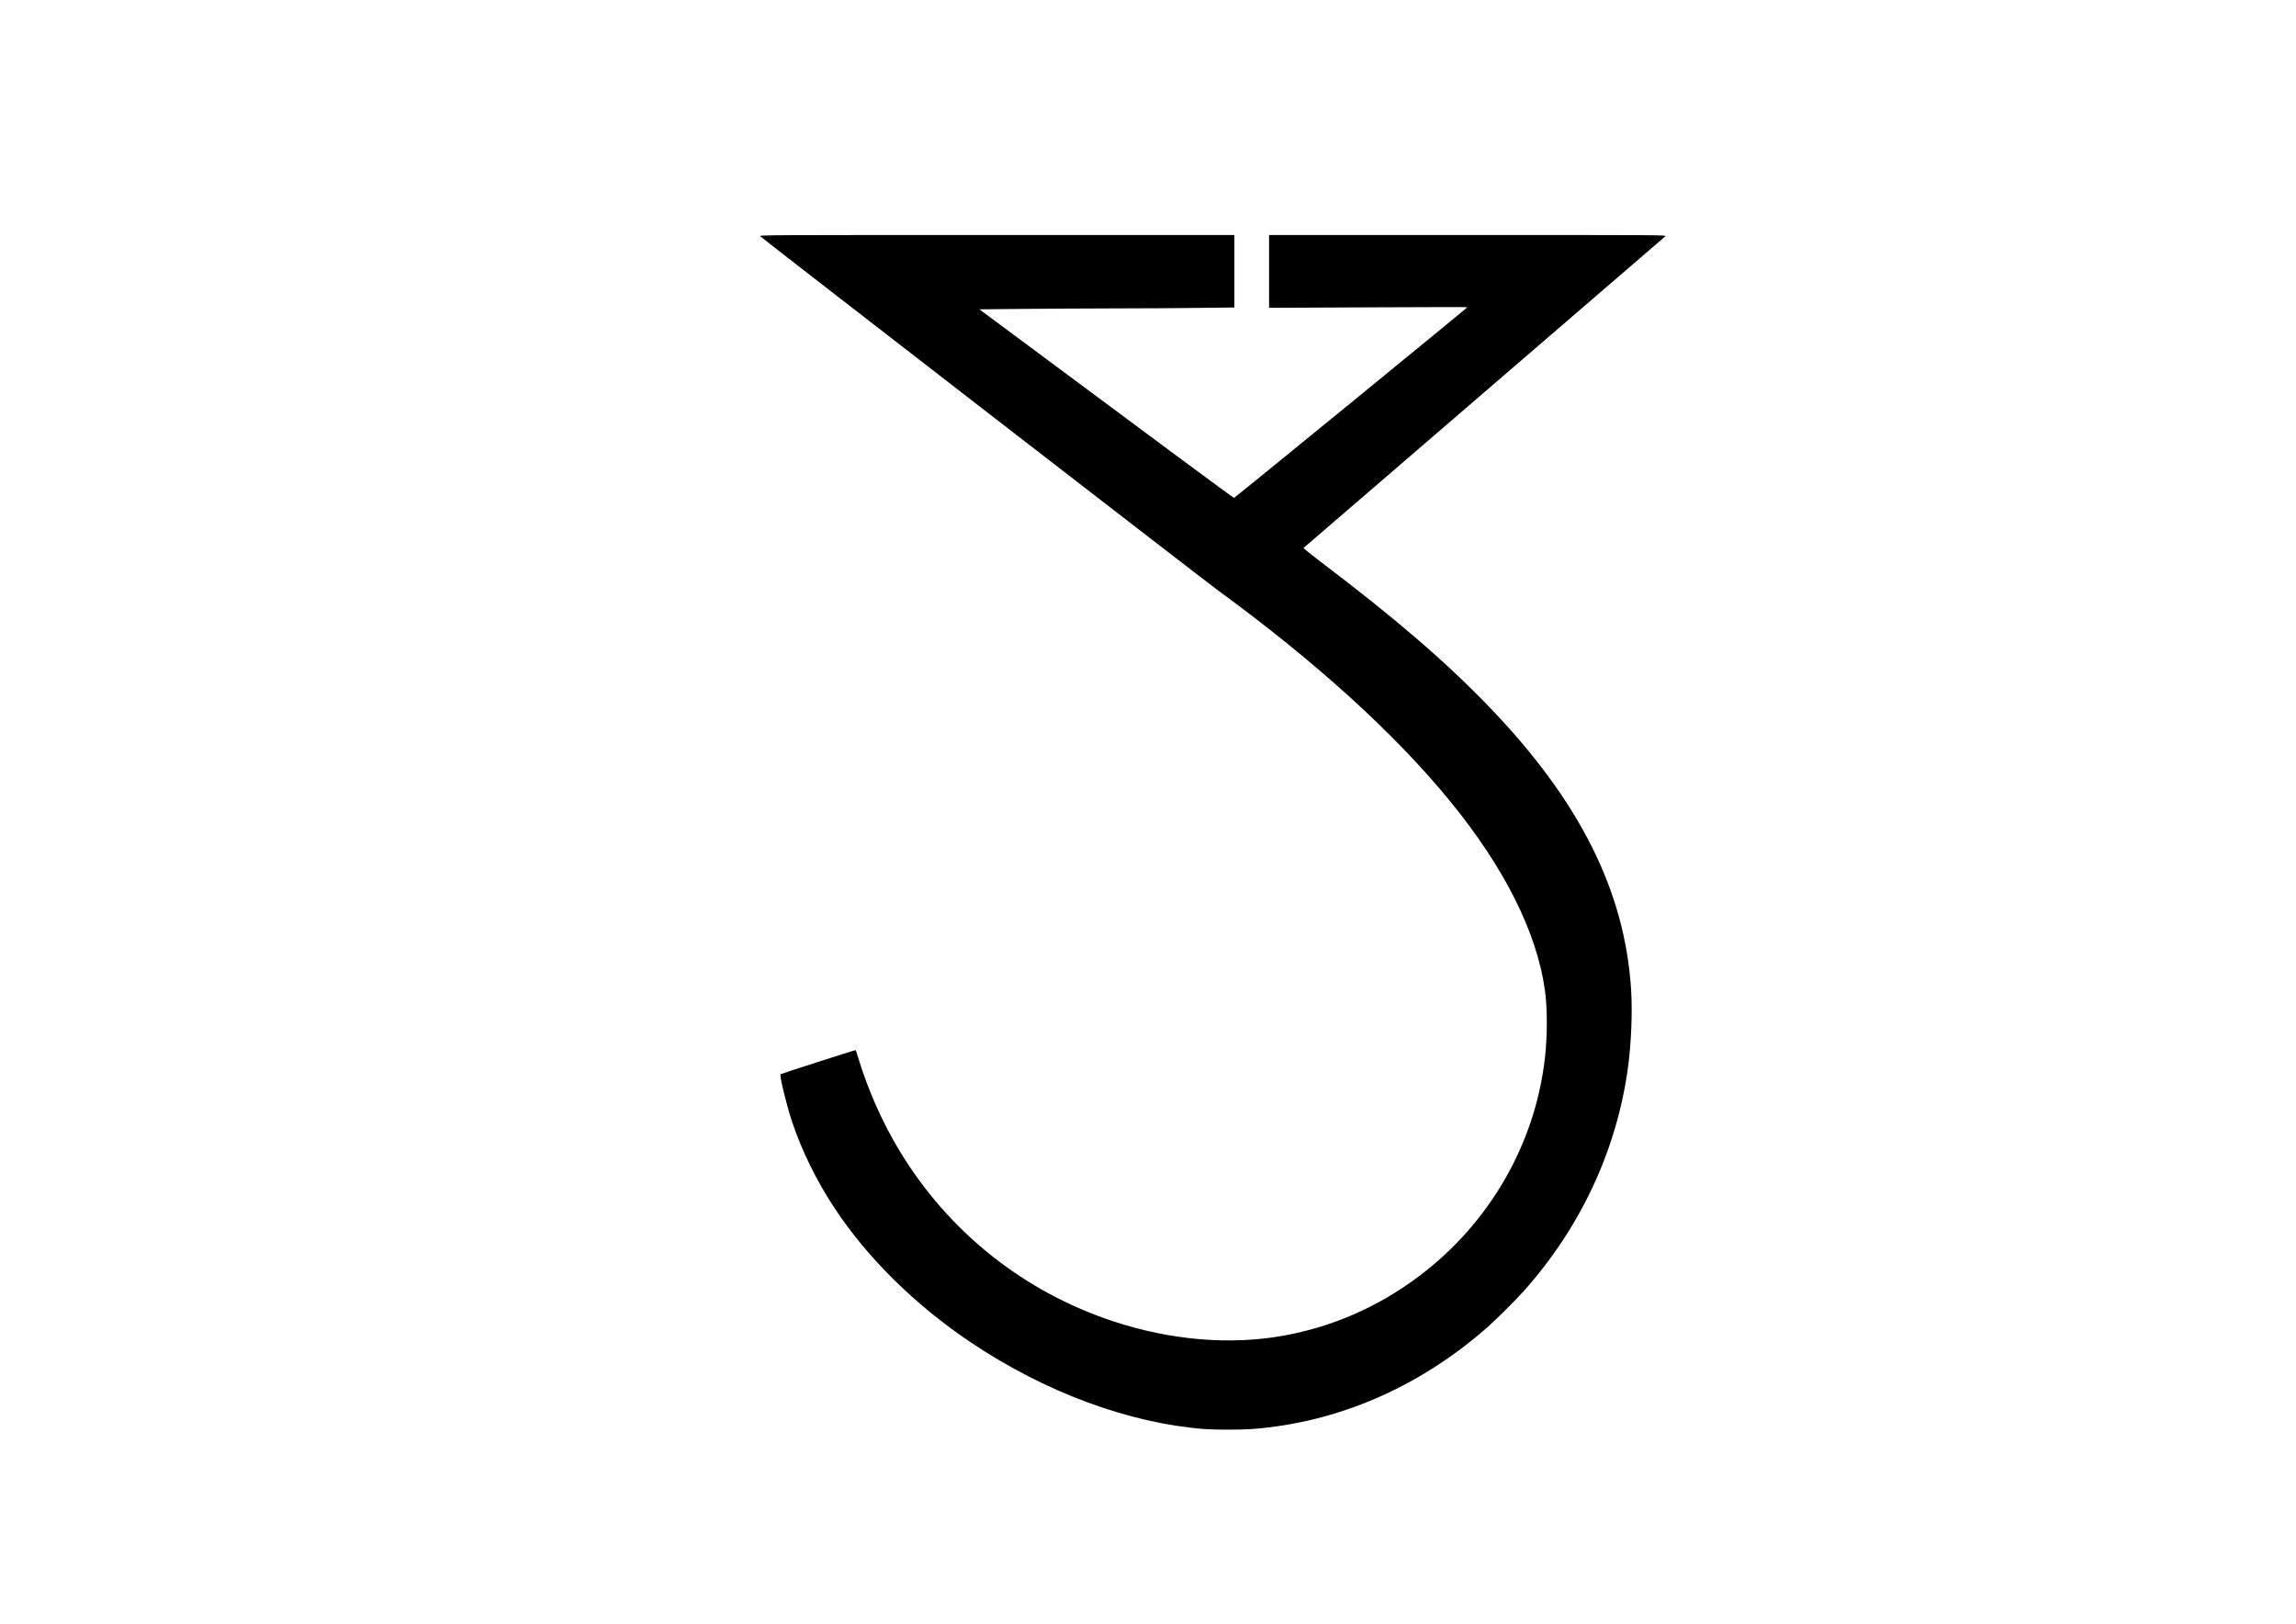 <?xml version="1.0" encoding="UTF-8" standalone="yes"?>
<svg version="1.0" xmlns="http://www.w3.org/2000/svg" width="100%" height="100%" viewBox="0 0 3508 2481" preserveAspectRatio="xMidYMid meet">
  <g transform="translate(0,2481) scale(0.1,-0.1)" fill="#000000" stroke="none">
    <path d="M11615 21201 c55 -52 6768 -5244 7000 -5414 1488 -1087 2693 -2181
3533 -3207 837 -1022 1333 -2010 1457 -2900 38 -278 38 -689 0 -1029 -150
-1320 -849 -2530 -1930 -3341 -621 -465 -1313 -768 -2065 -904 -810 -146
-1717 -71 -2590 216 -1378 452 -2534 1374 -3282 2618 -258 429 -470 905 -624
1405 -20 66 -38 122 -40 123 -4 5 -1137 -359 -1148 -368 -19 -17 91 -473 174
-720 147 -443 374 -905 647 -1319 504 -767 1240 -1492 2097 -2065 1124 -753
2405 -1227 3555 -1316 172 -13 556 -13 731 0 1305 98 2553 637 3595 1554 132
116 431 413 554 551 864 967 1413 2136 1590 3385 54 378 75 874 52 1230 -98
1506 -790 2882 -2173 4317 -660 685 -1431 1349 -2571 2212 -148 112 -265 207
-260 211 4 4 1246 1073 2758 2375 1513 1302 2759 2376 2770 2386 19 19 -42 19
-3018 19 l-3037 0 0 -556 0 -556 1518 7 c834 4 1515 5 1512 2 -44 -44 -3558
-2916 -3566 -2913 -21 8 -1124 824 -3244 2401 l-646 480 621 6 c341 3 985 7
1430 8 446 0 1043 4 1328 8 l517 6 0 554 0 553 -3632 0 c-3558 0 -3632 0
-3613 -19z"/>
  </g>
</svg>